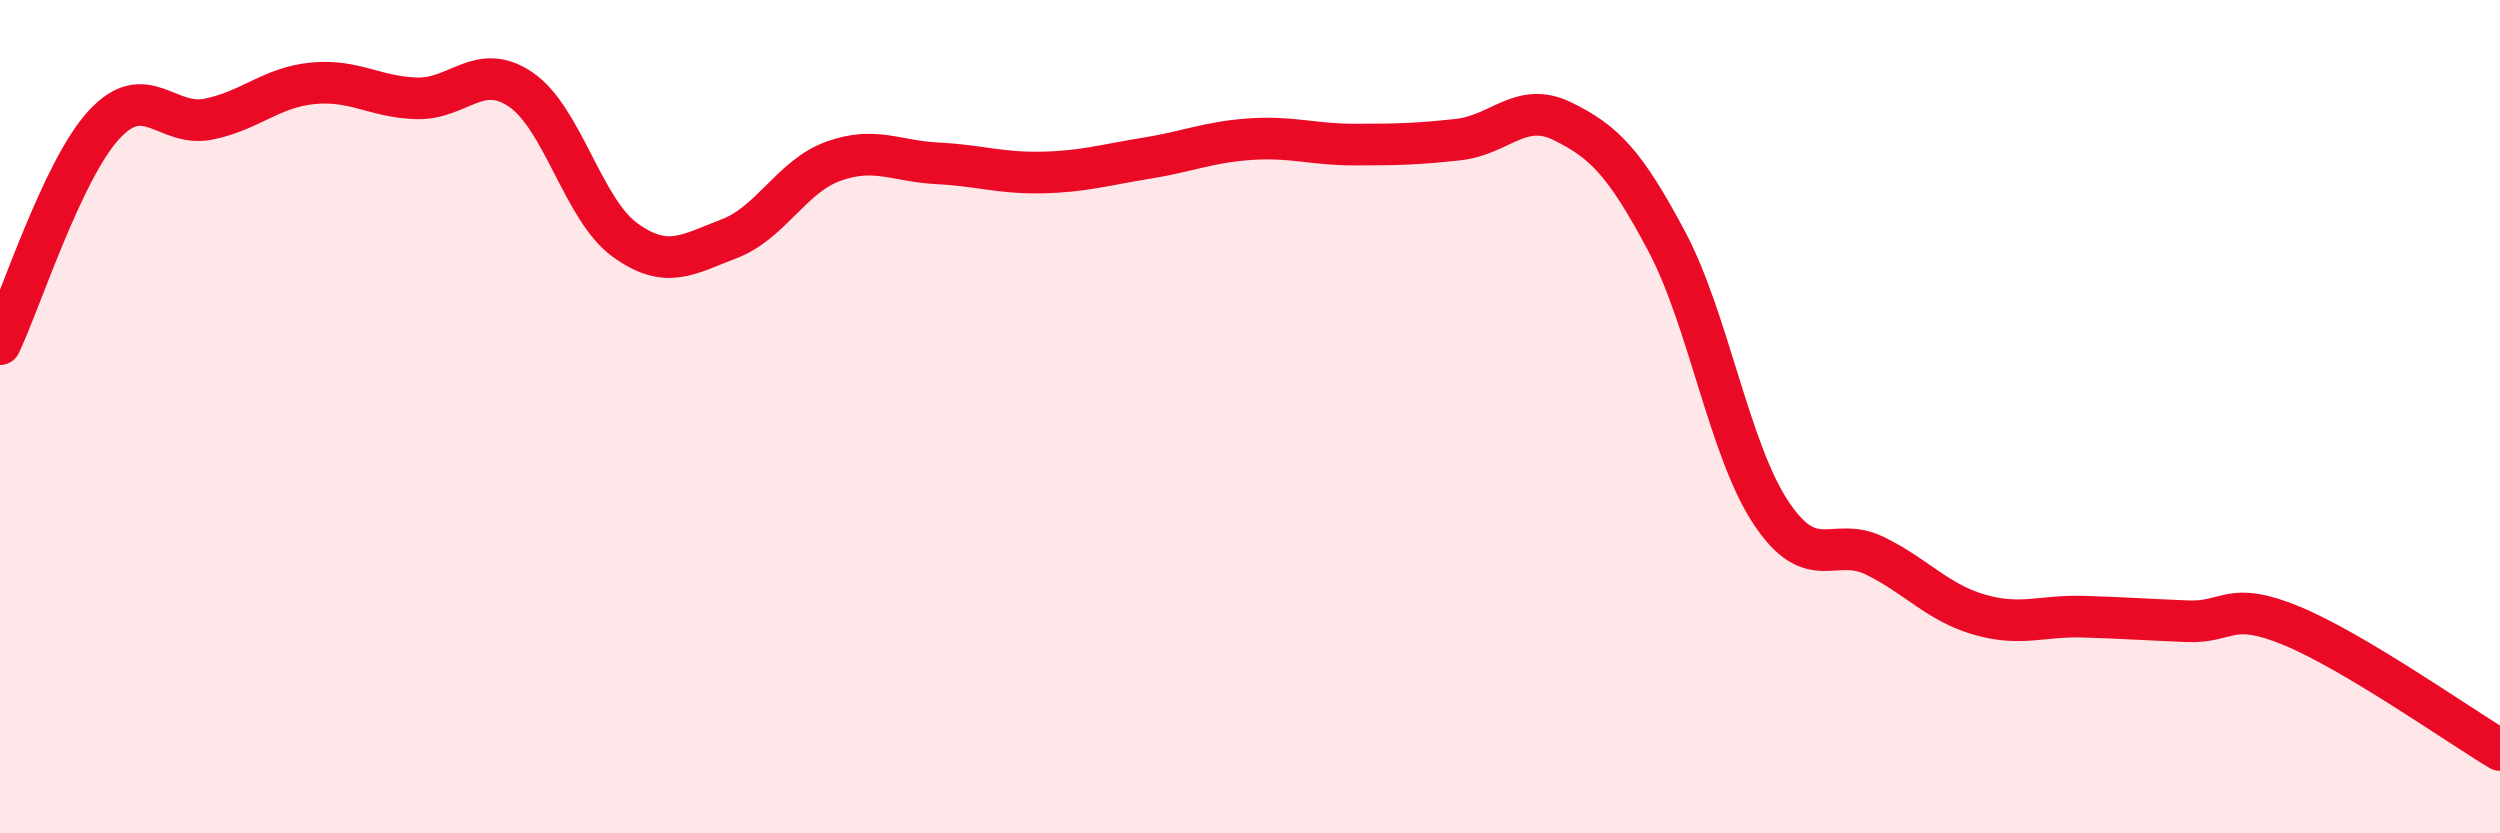 
    <svg width="60" height="20" viewBox="0 0 60 20" xmlns="http://www.w3.org/2000/svg">
      <path
        d="M 0,8.26 C 0.5,7.21 1.5,4.07 2.5,2.99 C 3.5,1.91 4,3.06 5,2.86 C 6,2.66 6.5,2.1 7.5,2 C 8.5,1.9 9,2.33 10,2.36 C 11,2.39 11.5,1.47 12.5,2.15 C 13.5,2.83 14,5.04 15,5.76 C 16,6.48 16.5,6.11 17.5,5.73 C 18.5,5.35 19,4.23 20,3.87 C 21,3.51 21.5,3.87 22.5,3.92 C 23.5,3.97 24,4.16 25,4.14 C 26,4.12 26.5,3.96 27.5,3.8 C 28.5,3.64 29,3.41 30,3.34 C 31,3.27 31.5,3.47 32.5,3.47 C 33.5,3.47 34,3.46 35,3.35 C 36,3.24 36.5,2.42 37.5,2.91 C 38.5,3.4 39,3.91 40,5.79 C 41,7.67 41.5,10.79 42.5,12.3 C 43.5,13.81 44,12.85 45,13.34 C 46,13.83 46.5,14.46 47.5,14.75 C 48.5,15.04 49,14.77 50,14.8 C 51,14.83 51.5,14.87 52.5,14.91 C 53.5,14.95 53.5,14.4 55,15.02 C 56.5,15.64 59,17.4 60,18L60 20L0 20Z"
        fill="#EB0A25"
        opacity="0.1"
        stroke-linecap="round"
        stroke-linejoin="round"
      />
      <path
        d="M 0,8.26 C 0.5,7.21 1.5,4.07 2.5,2.99 C 3.5,1.91 4,3.06 5,2.86 C 6,2.66 6.5,2.1 7.5,2 C 8.5,1.9 9,2.33 10,2.36 C 11,2.39 11.5,1.47 12.5,2.15 C 13.5,2.83 14,5.04 15,5.76 C 16,6.48 16.5,6.11 17.5,5.73 C 18.5,5.35 19,4.23 20,3.87 C 21,3.51 21.5,3.87 22.5,3.92 C 23.5,3.97 24,4.16 25,4.14 C 26,4.12 26.5,3.96 27.5,3.8 C 28.5,3.64 29,3.41 30,3.34 C 31,3.27 31.5,3.47 32.5,3.47 C 33.5,3.47 34,3.46 35,3.35 C 36,3.24 36.5,2.42 37.5,2.91 C 38.5,3.4 39,3.91 40,5.79 C 41,7.67 41.5,10.79 42.5,12.3 C 43.5,13.81 44,12.85 45,13.34 C 46,13.83 46.5,14.46 47.5,14.75 C 48.5,15.04 49,14.77 50,14.8 C 51,14.83 51.5,14.87 52.5,14.91 C 53.5,14.95 53.5,14.4 55,15.02 C 56.5,15.64 59,17.4 60,18"
        stroke="#EB0A25"
        stroke-width="1"
        fill="none"
        stroke-linecap="round"
        stroke-linejoin="round"
      />
    </svg>
  
